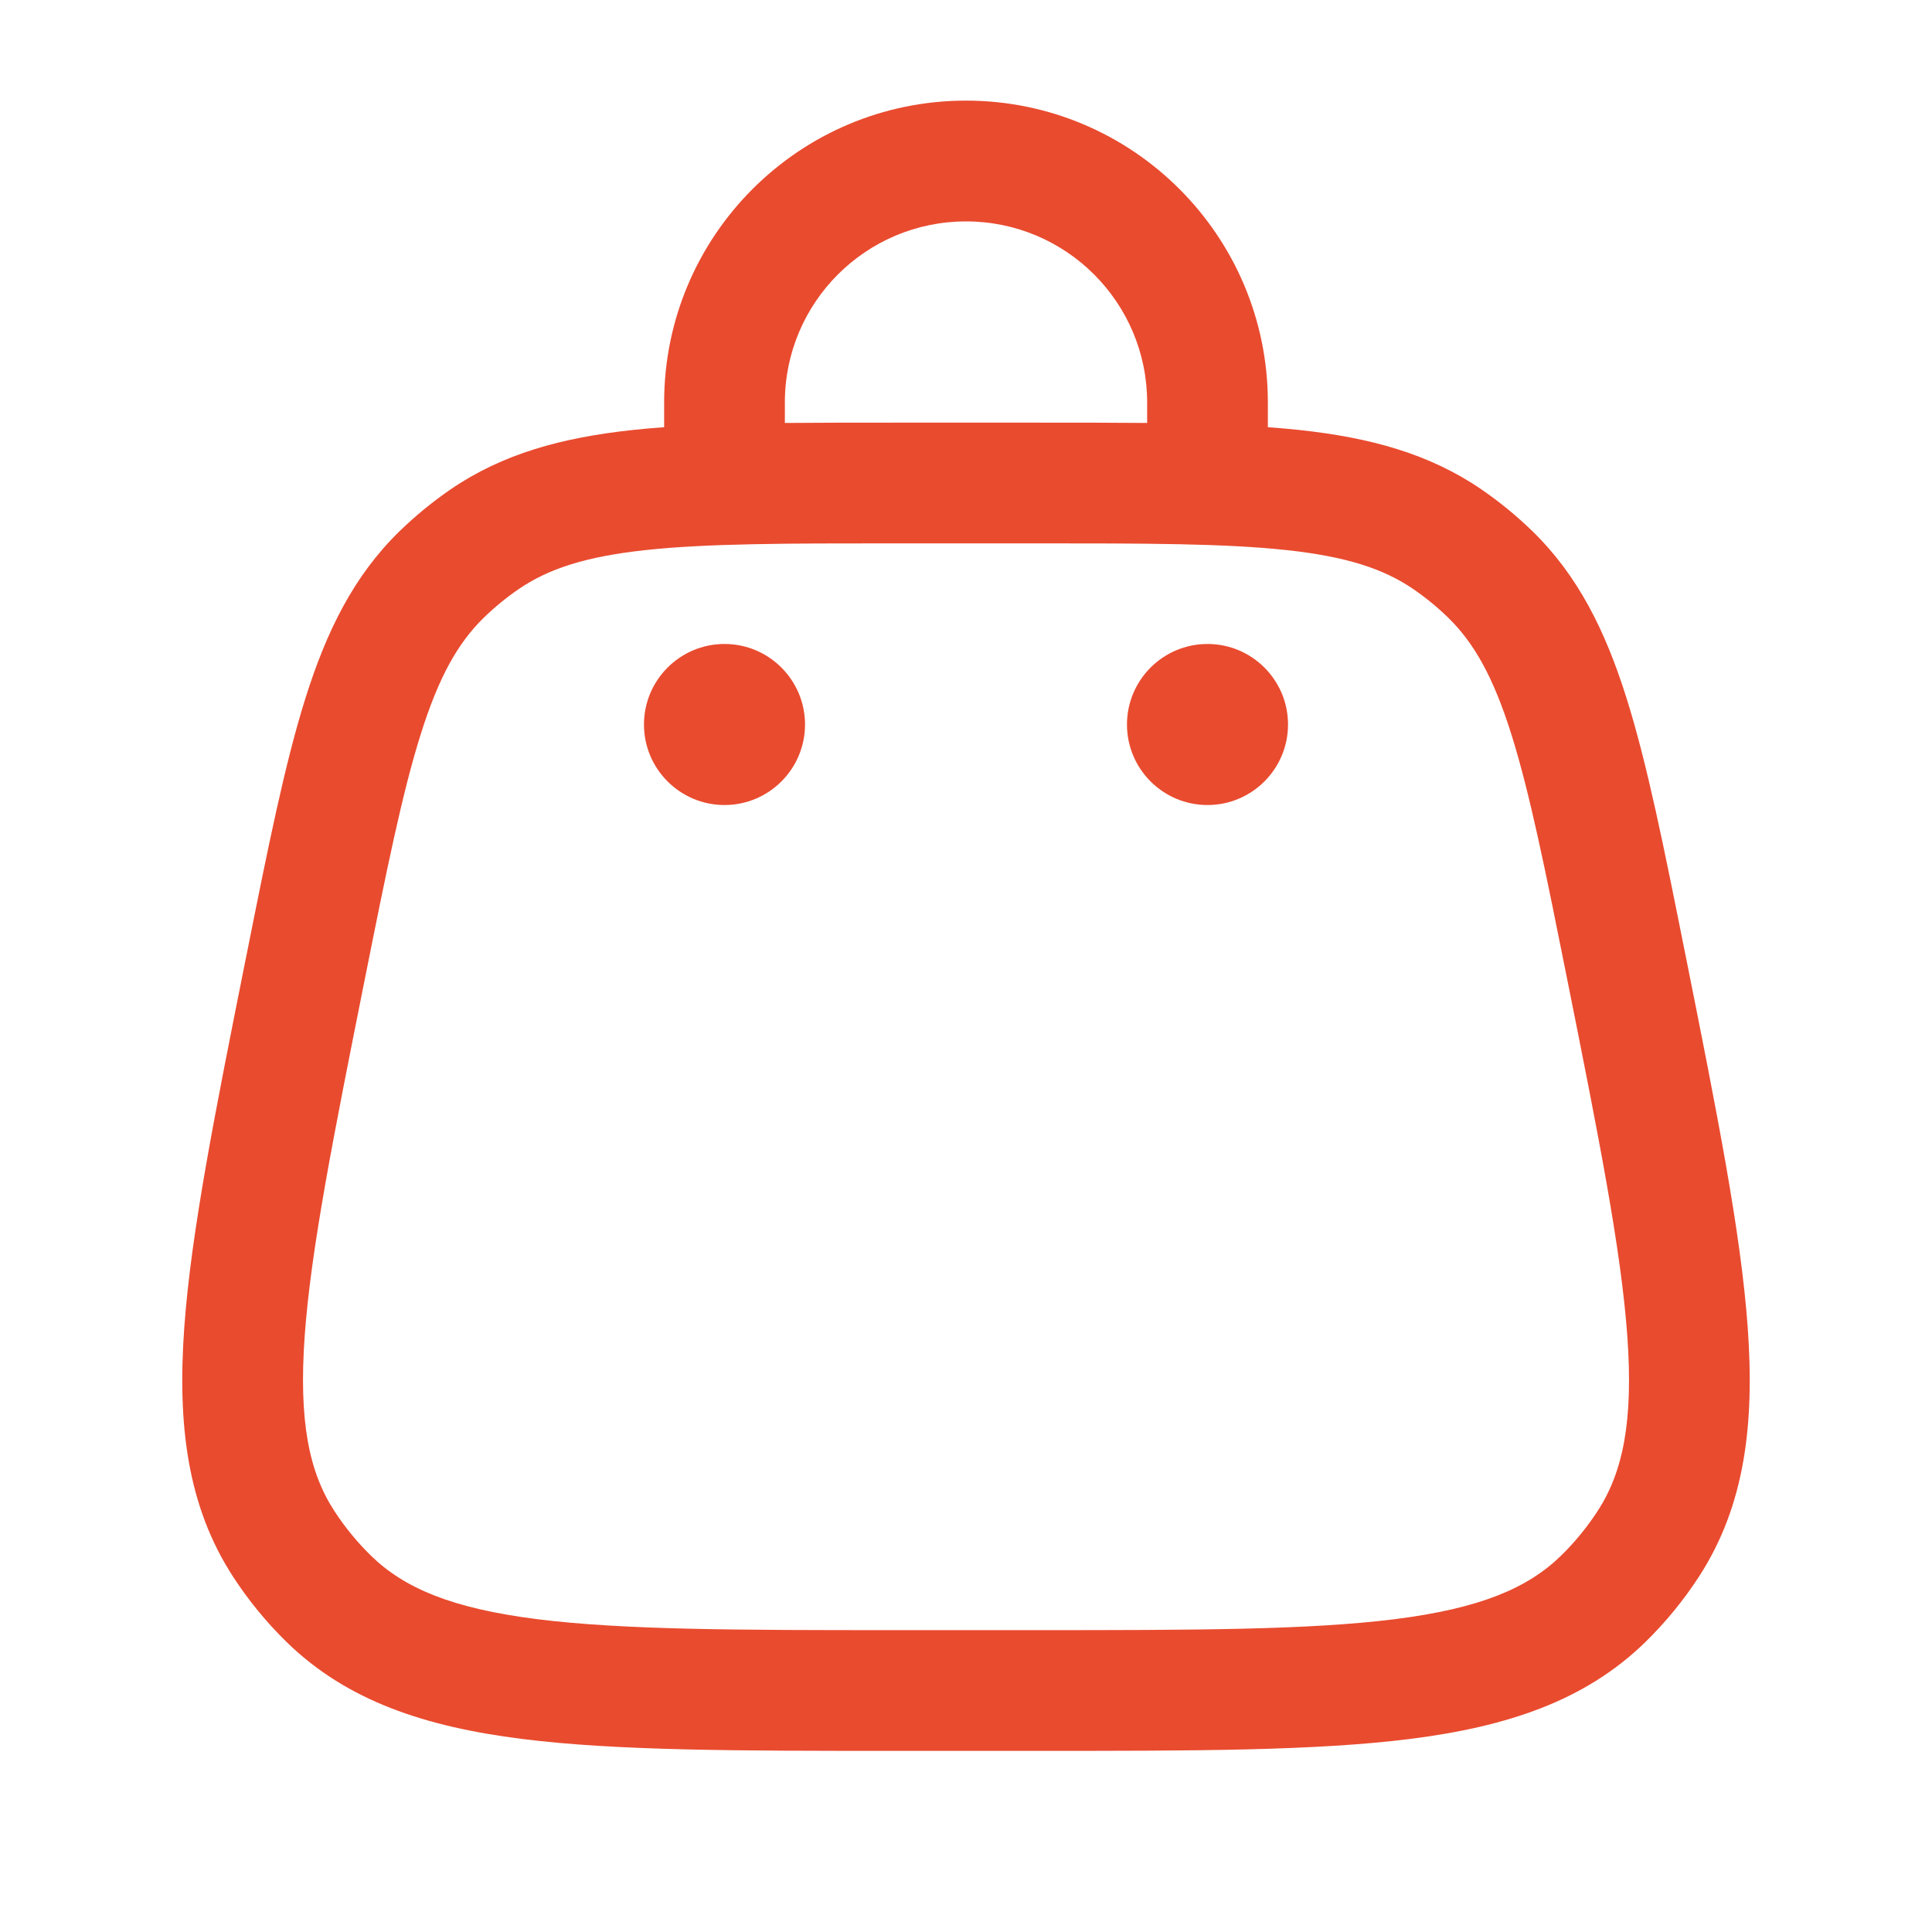 <svg width="25" height="25" viewBox="0 0 25 25" fill="none" xmlns="http://www.w3.org/2000/svg">
<path d="M16.667 9.375C16.667 9.95 16.2 10.417 15.625 10.417C15.05 10.417 14.583 9.95 14.583 9.375C14.583 8.8 15.05 8.333 15.625 8.333C16.2 8.333 16.667 8.8 16.667 9.375Z" fill="#E94B2F"/>
<path d="M10.417 9.375C10.417 9.95 9.95 10.417 9.375 10.417C8.8 10.417 8.333 9.95 8.333 9.375C8.333 8.8 8.8 8.333 9.375 8.333C9.95 8.333 10.417 8.8 10.417 9.375Z" fill="#E94B2F"/>
<path fill-rule="evenodd" clip-rule="evenodd" d="M12.5 2.865C11.206 2.865 10.156 3.914 10.156 5.208V5.473C10.591 5.469 11.061 5.469 11.568 5.469H13.432C13.939 5.469 14.409 5.469 14.844 5.473V5.208C14.844 3.914 13.794 2.865 12.5 2.865ZM16.406 5.528V5.208C16.406 3.051 14.657 1.302 12.5 1.302C10.343 1.302 8.594 3.051 8.594 5.208V5.528C8.453 5.538 8.317 5.55 8.186 5.564C7.271 5.663 6.506 5.87 5.827 6.335C5.593 6.496 5.374 6.676 5.171 6.873C4.581 7.448 4.228 8.158 3.952 9.036C3.684 9.888 3.467 10.972 3.195 12.333L3.175 12.432C2.783 14.394 2.474 15.94 2.385 17.171C2.294 18.429 2.421 19.487 3.017 20.404C3.216 20.71 3.448 20.993 3.709 21.248C4.491 22.012 5.504 22.344 6.755 22.502C7.98 22.656 9.556 22.656 11.557 22.656H13.443C15.444 22.656 17.02 22.656 18.245 22.502C19.496 22.344 20.509 22.012 21.291 21.248C21.552 20.993 21.784 20.71 21.983 20.404C22.579 19.487 22.706 18.429 22.615 17.171C22.526 15.94 22.217 14.394 21.825 12.432L21.805 12.333C21.533 10.972 21.316 9.888 21.048 9.036C20.772 8.158 20.419 7.448 19.829 6.873C19.626 6.676 19.407 6.496 19.173 6.335C18.494 5.87 17.729 5.663 16.814 5.564C16.683 5.55 16.547 5.538 16.406 5.528ZM8.354 7.118C7.576 7.202 7.096 7.36 6.71 7.624C6.55 7.734 6.4 7.857 6.261 7.992C5.927 8.318 5.677 8.758 5.443 9.505C5.203 10.267 5.001 11.268 4.718 12.684C4.313 14.712 4.024 16.162 3.943 17.283C3.864 18.389 3.998 19.047 4.327 19.553C4.463 19.762 4.622 19.956 4.8 20.13C5.232 20.552 5.85 20.813 6.951 20.952C8.066 21.092 9.544 21.094 11.613 21.094H13.387C15.456 21.094 16.934 21.092 18.049 20.952C19.15 20.813 19.768 20.552 20.2 20.13C20.378 19.956 20.537 19.762 20.673 19.553C21.002 19.047 21.137 18.389 21.057 17.283C20.976 16.162 20.688 14.712 20.282 12.684C19.999 11.268 19.797 10.267 19.558 9.505C19.323 8.758 19.073 8.318 18.739 7.992C18.6 7.857 18.45 7.734 18.29 7.624C17.904 7.36 17.424 7.202 16.646 7.118C15.851 7.032 14.831 7.031 13.387 7.031H11.613C10.169 7.031 9.149 7.032 8.354 7.118Z" fill="#E94B2F"/>
</svg>
